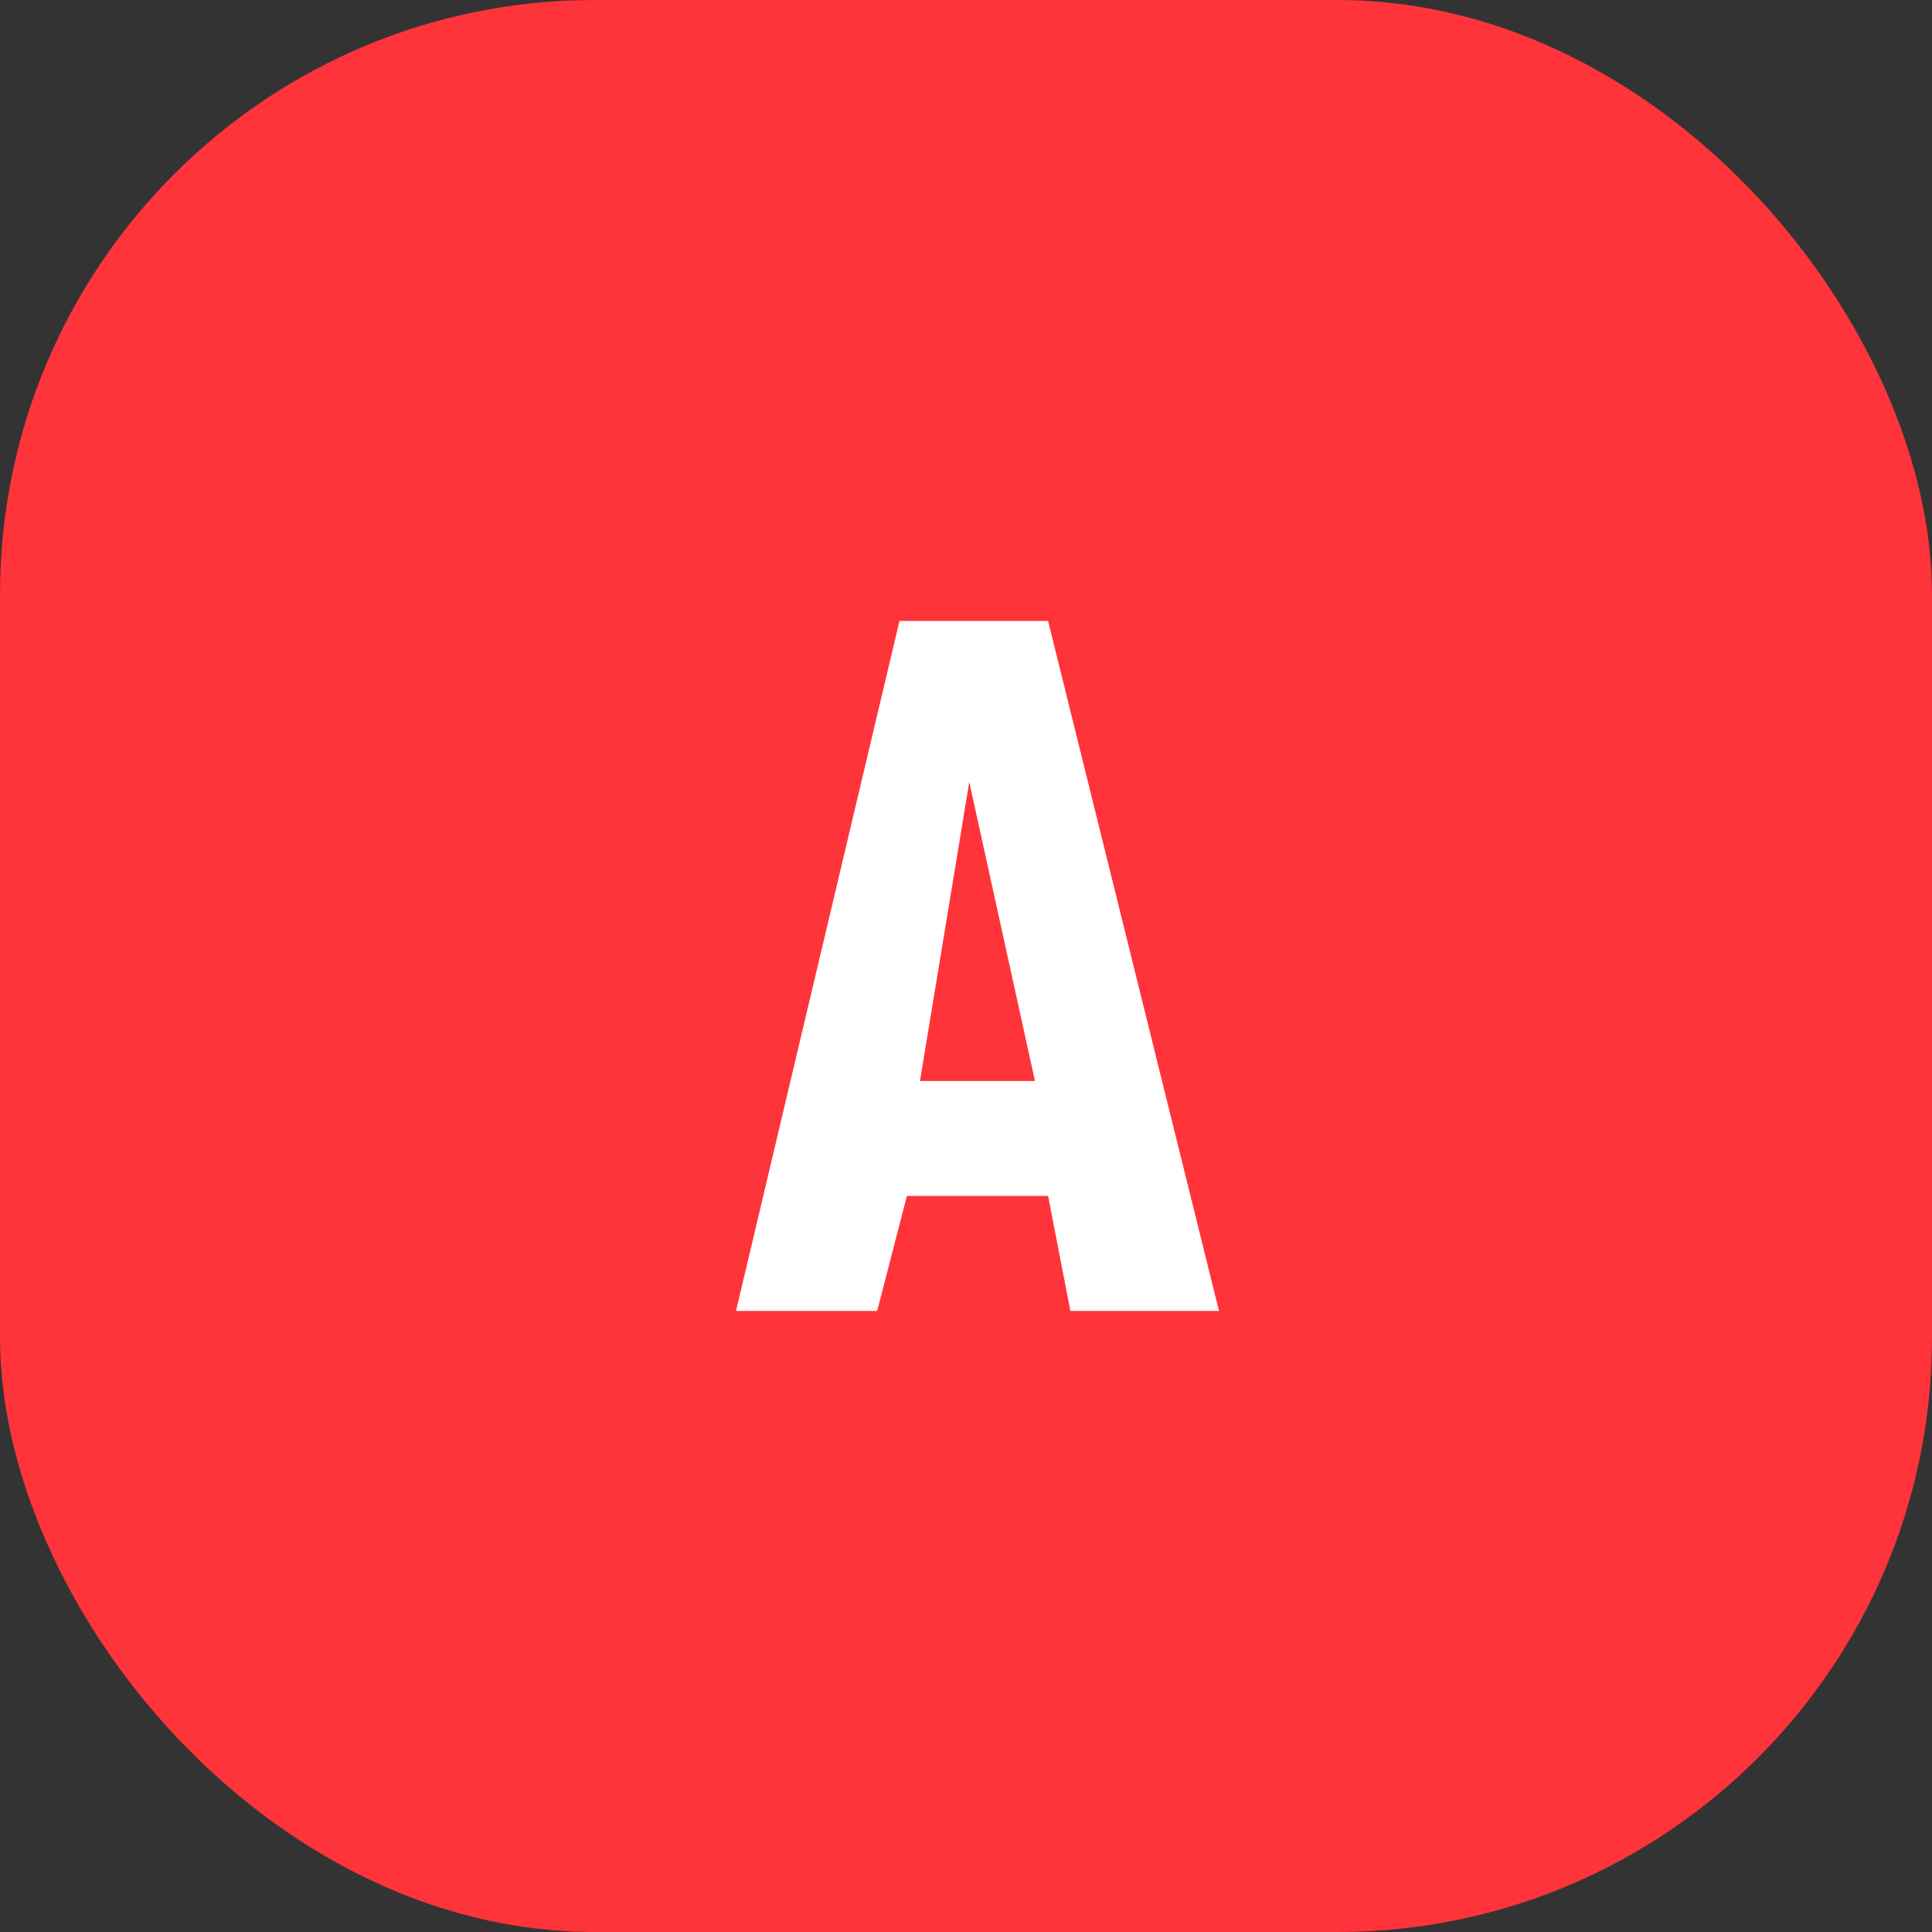 <svg width="39" height="39" viewBox="0 0 39 39" fill="none" xmlns="http://www.w3.org/2000/svg">
<rect x="0" y="0" width="39" height="39" fill="#333333" stroke="none"/>
<g id="Logo">
<rect width="39" height="39" rx="12" fill="#FF333A"/>
<g id="ag-logo">
<path id="Fill 1" fill-rule="evenodd" clip-rule="evenodd" d="M18.571 21.821L19.566 15.785L20.892 21.821H18.571ZM18.157 12.535L14.857 26.463H17.707L18.307 24.142H21.157L21.607 26.463H24.607L21.157 12.535H18.157Z" fill="white"/>
</g>
</g>
</svg>
